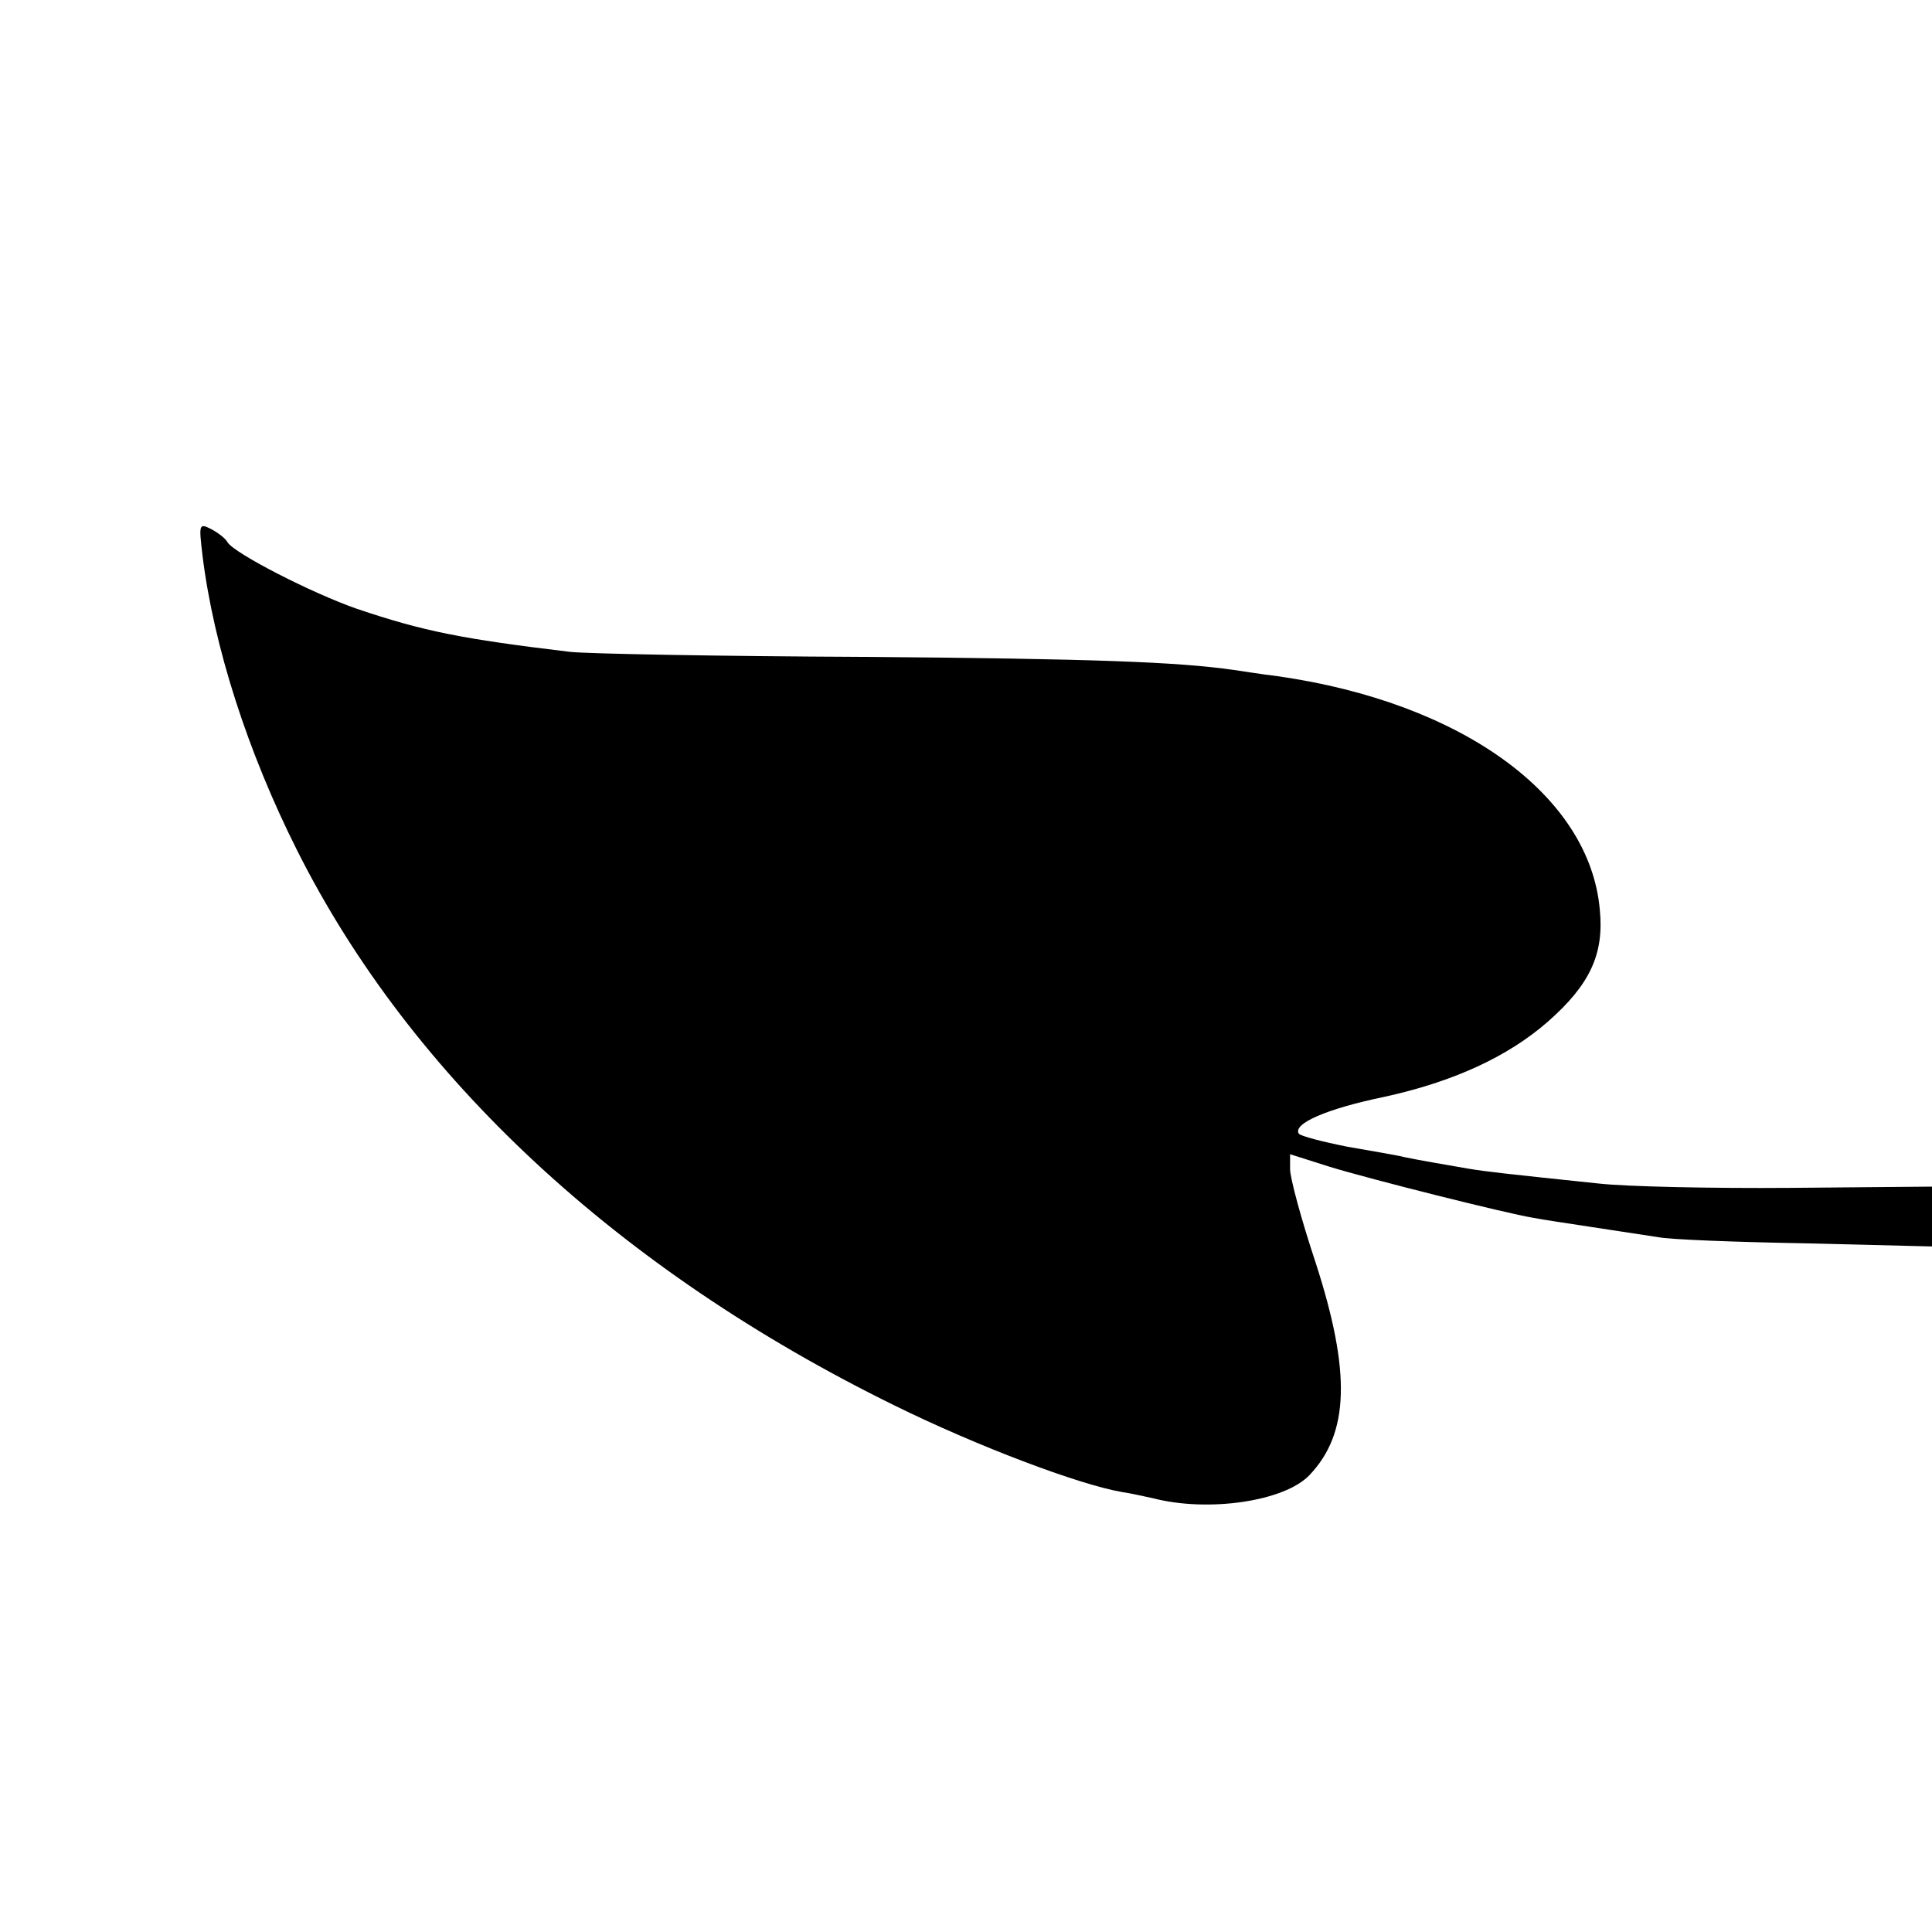 <?xml version="1.0" standalone="no"?>
<!DOCTYPE svg PUBLIC "-//W3C//DTD SVG 20010904//EN"
 "http://www.w3.org/TR/2001/REC-SVG-20010904/DTD/svg10.dtd">
<svg version="1.0" xmlns="http://www.w3.org/2000/svg"
 width="310pt" height="310pt" viewBox="0 0 310 310"
 preserveAspectRatio="xMidYMid meet">
<g transform="translate(0,310) scale(0.1,-0.1)"
fill="#000000" stroke="none">
<path d="M325 2208 c18 -145 72 -314 152 -473 183 -364 516 -673 958 -890 134
-66 296 -127 365 -139 14 -2 36 -7 50 -10 89 -23 211 -5 251 37 64 67 67 165
10 341 -23 69 -41 136 -41 150 l0 24 63 -20 c65 -20 284 -75 327 -82 14 -3 57
-9 95 -15 39 -6 86 -13 105 -16 19 -4 126 -8 238 -10 l202 -5 0 48 0 48 -227
-2 c-126 -1 -264 2 -308 7 -153 16 -180 19 -210 24 -40 7 -76 13 -100 18 -11
3 -53 10 -93 17 -40 8 -75 17 -78 21 -10 16 45 40 137 59 110 24 198 64 263
121 67 59 90 108 83 179 -16 184 -222 333 -517 375 -25 3 -56 8 -70 10 -91 13
-225 18 -595 21 -231 1 -442 5 -470 8 -175 21 -235 33 -342 69 -72 25 -197 89
-208 107 -3 6 -15 15 -26 21 -20 10 -20 8 -14 -43z"/>
</g>
</svg>
